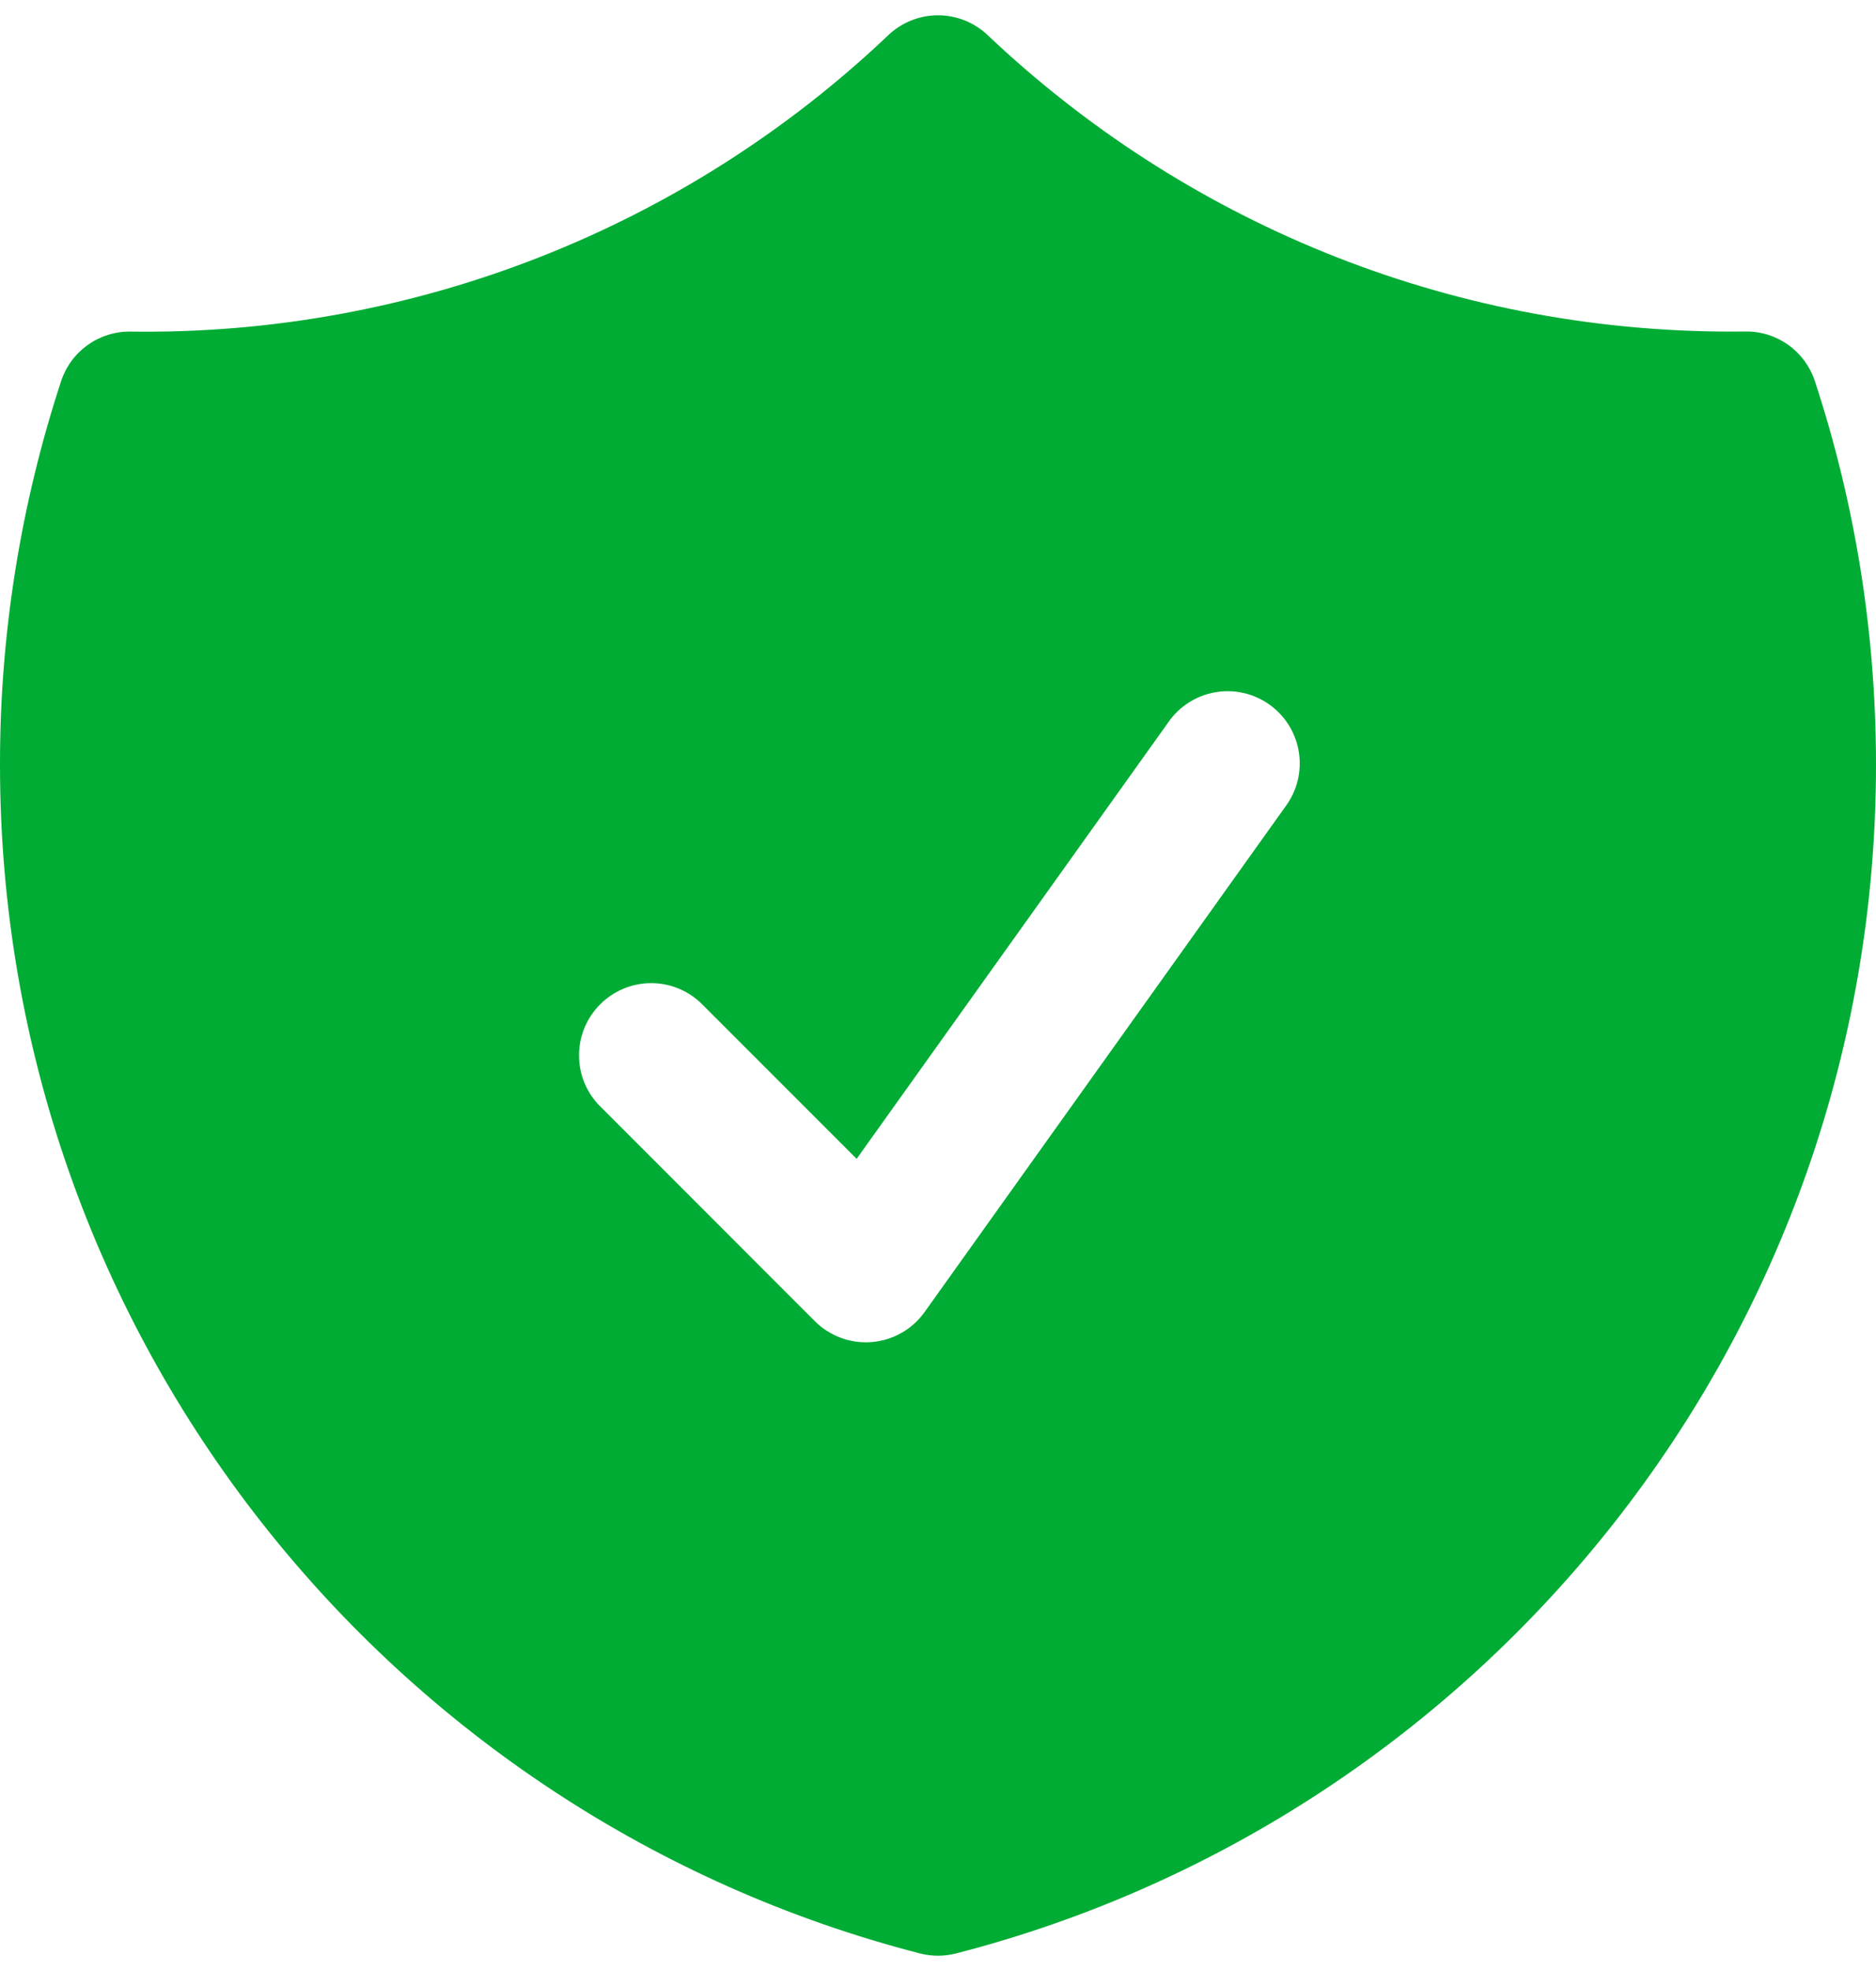 <svg width="40" height="42" viewBox="0 0 40 42" fill="none" xmlns="http://www.w3.org/2000/svg">
<path fill-rule="evenodd" clip-rule="evenodd" d="M21.058 0.748C20.773 0.477 20.394 0.326 20 0.326C19.606 0.326 19.227 0.477 18.942 0.748C14.587 4.883 8.788 7.15 2.784 7.066C2.456 7.061 2.137 7.161 1.87 7.351C1.604 7.541 1.405 7.811 1.303 8.122C0.437 10.76 -0.003 13.52 1.36187e-05 16.296C1.36187e-05 28.485 8.336 38.723 19.616 41.626C19.868 41.691 20.132 41.691 20.384 41.626C31.664 38.723 40 28.485 40 16.296C40 13.445 39.543 10.696 38.697 8.122C38.595 7.811 38.397 7.541 38.13 7.35C37.864 7.16 37.544 7.059 37.216 7.064L36.923 7.066C30.777 7.066 25.196 4.666 21.058 0.748ZM27.405 17.191C27.528 17.027 27.617 16.84 27.667 16.641C27.717 16.442 27.726 16.235 27.695 16.032C27.664 15.83 27.592 15.636 27.485 15.461C27.377 15.286 27.236 15.135 27.069 15.016C26.902 14.896 26.713 14.812 26.514 14.767C26.314 14.721 26.106 14.717 25.905 14.753C25.703 14.789 25.51 14.865 25.338 14.976C25.166 15.088 25.018 15.232 24.903 15.402L18.265 24.694L14.933 21.363C14.642 21.091 14.256 20.943 13.857 20.95C13.459 20.957 13.079 21.119 12.797 21.401C12.515 21.683 12.353 22.063 12.346 22.462C12.339 22.86 12.487 23.246 12.759 23.537L17.374 28.153C17.532 28.311 17.723 28.432 17.932 28.509C18.142 28.586 18.366 28.616 18.588 28.598C18.811 28.579 19.027 28.513 19.221 28.403C19.415 28.293 19.583 28.142 19.713 27.96L27.405 17.191Z" fill="#00AC34"/>
</svg>
